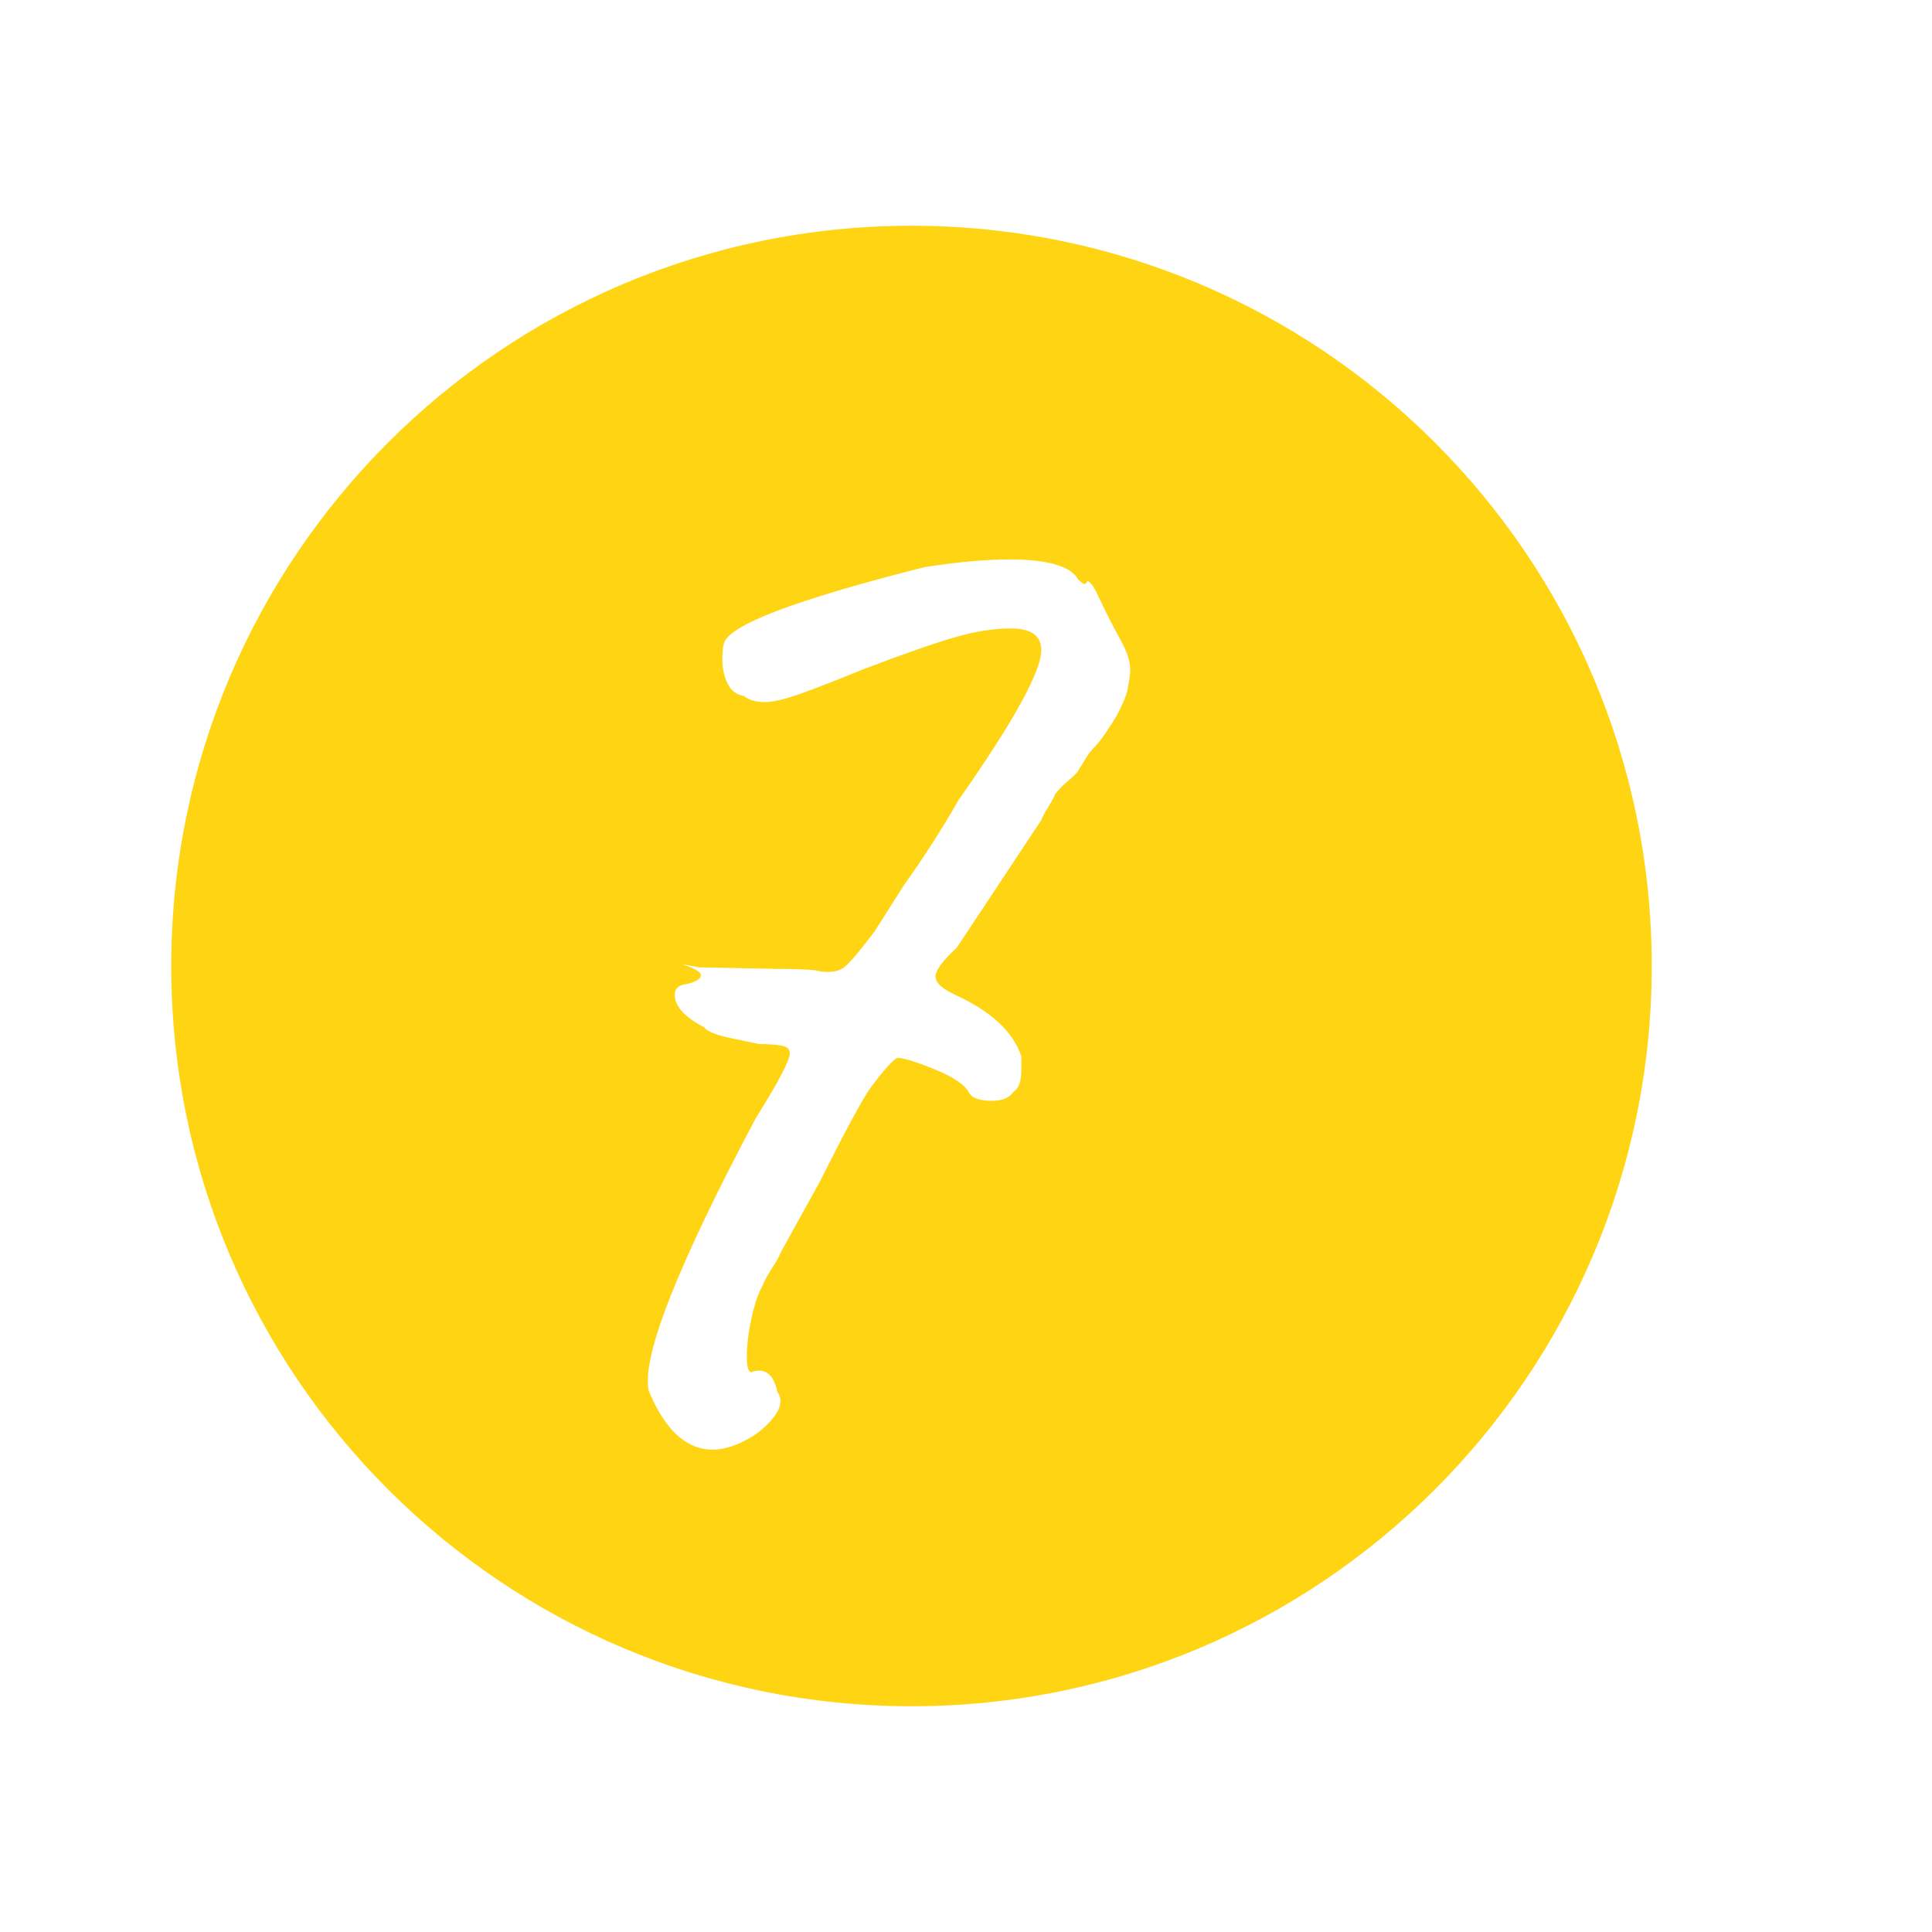 <svg xmlns="http://www.w3.org/2000/svg" xmlns:xlink="http://www.w3.org/1999/xlink" width="500" zoomAndPan="magnify" viewBox="0 0 375 375" height="500" preserveAspectRatio="xMidYMid meet"><defs><g></g><clipPath id="26d01e3af5"><path d="M 33.238 43.82 L 320.602 43.82 L 320.602 331.18 L 33.238 331.18 Z M 33.238 43.82 " clip-rule="nonzero"></path></clipPath><clipPath id="a10493aa92"><path d="M 176.922 43.82 C 97.566 43.82 33.238 108.148 33.238 187.5 C 33.238 266.852 97.566 331.18 176.922 331.18 C 256.273 331.18 320.602 266.852 320.602 187.5 C 320.602 108.148 256.273 43.82 176.922 43.82 Z M 176.922 43.82 " clip-rule="nonzero"></path></clipPath></defs><rect x="-37.5" width="450" fill="#ffffff" y="-37.5" height="450" fill-opacity="1"></rect><rect x="-37.5" width="450" fill="#ffffff" y="-37.5" height="450" fill-opacity="1"></rect><g clip-path="url(#26d01e3af5)"><g clip-path="url(#a10493aa92)"><path fill="#ffd513" d="M 33.238 43.82 L 320.602 43.82 L 320.602 331.18 L 33.238 331.18 Z M 33.238 43.82 " fill-opacity="1" fill-rule="nonzero"></path></g></g><g fill="#ffffff" fill-opacity="1"><g transform="translate(70.847, 275.87)"><g><path d="M 65.781 5.359 C 61.414 4.566 57.844 0.797 55.062 -5.953 C 53.676 -12.504 60.625 -30.164 75.906 -58.938 C 80.27 -65.883 82.453 -70.051 82.453 -71.438 C 82.453 -72.227 81.906 -72.723 80.812 -72.922 C 79.719 -73.117 78.281 -73.219 76.5 -73.219 C 75.508 -73.414 73.625 -73.812 70.844 -74.406 C 68.062 -75.008 66.375 -75.707 65.781 -76.5 C 62.008 -78.477 60.125 -80.562 60.125 -82.75 C 60.125 -83.938 60.816 -84.629 62.203 -84.828 C 64.191 -85.223 65.188 -85.82 65.188 -86.625 C 65.188 -87.219 63.992 -87.91 61.609 -88.703 L 64.891 -88.109 L 79.766 -87.812 C 83.336 -87.812 85.922 -87.711 87.516 -87.516 C 88.109 -87.316 88.898 -87.219 89.891 -87.219 C 91.273 -87.219 92.363 -87.562 93.156 -88.25 C 93.957 -88.945 94.953 -90.039 96.141 -91.531 C 97.328 -93.02 98.223 -94.16 98.828 -94.953 L 104.484 -103.875 C 108.453 -109.438 112.02 -114.992 115.188 -120.547 C 125.906 -135.828 131.266 -145.551 131.266 -149.719 C 131.266 -152.5 129.281 -153.891 125.312 -153.891 C 122.133 -153.891 118.609 -153.344 114.734 -152.25 C 110.867 -151.156 104.77 -149.023 96.438 -145.859 C 92.07 -144.066 88.25 -142.57 84.969 -141.375 C 81.695 -140.188 79.27 -139.594 77.688 -139.594 C 75.906 -139.594 74.516 -139.992 73.516 -140.797 C 72.129 -140.992 71.086 -141.785 70.391 -143.172 C 69.703 -144.555 69.359 -146.145 69.359 -147.938 C 69.359 -149.32 69.457 -150.312 69.656 -150.906 C 70.445 -154.477 83.441 -159.441 108.641 -165.797 C 114.992 -166.785 120.453 -167.281 125.016 -167.281 C 132.555 -167.281 137.02 -165.988 138.406 -163.406 C 138.602 -163.207 138.898 -162.957 139.297 -162.656 C 139.703 -162.363 140.004 -162.516 140.203 -163.109 C 140.797 -162.91 141.438 -162.066 142.125 -160.578 C 142.82 -159.098 143.566 -157.562 144.359 -155.969 C 144.754 -155.176 145.547 -153.688 146.734 -151.5 C 147.93 -149.32 148.531 -147.441 148.531 -145.859 C 148.531 -145.055 148.332 -143.664 147.938 -141.688 C 147.344 -139.695 146.348 -137.609 144.953 -135.422 C 143.566 -133.242 142.477 -131.758 141.688 -130.969 C 140.895 -130.176 140.25 -129.332 139.75 -128.438 C 139.25 -127.539 138.898 -126.992 138.703 -126.797 C 138.504 -126.203 137.859 -125.457 136.766 -124.562 C 135.68 -123.676 134.742 -122.734 133.953 -121.734 C 133.742 -121.141 133.289 -120.297 132.594 -119.203 C 131.906 -118.117 131.461 -117.281 131.266 -116.688 L 114.891 -91.969 C 112.117 -89.395 110.734 -87.516 110.734 -86.328 C 110.734 -85.129 112.02 -83.938 114.594 -82.75 C 121.539 -79.57 125.805 -75.602 127.391 -70.844 L 127.391 -68.156 C 127.391 -65.977 126.895 -64.594 125.906 -64 C 125.113 -62.801 123.723 -62.203 121.734 -62.203 C 119.359 -62.203 117.875 -62.703 117.281 -63.703 C 116.488 -65.285 114.254 -66.82 110.578 -68.312 C 106.91 -69.801 104.477 -70.547 103.281 -70.547 C 102.289 -69.953 100.609 -68.066 98.234 -64.891 C 96.641 -62.703 93.363 -56.648 88.406 -46.734 L 80.672 -32.75 C 80.473 -32.145 79.926 -31.148 79.031 -29.766 C 78.133 -28.379 77.488 -27.188 77.094 -26.188 C 76.301 -24.801 75.602 -22.719 75 -19.938 C 74.406 -17.164 74.109 -14.688 74.109 -12.5 C 74.109 -10.52 74.41 -9.531 75.016 -9.531 C 75.41 -9.727 75.906 -9.828 76.5 -9.828 C 78.281 -9.828 79.469 -8.438 80.062 -5.656 C 81.062 -4.27 80.766 -2.582 79.172 -0.594 C 77.586 1.383 75.504 2.969 72.922 4.156 C 70.348 5.352 67.969 5.754 65.781 5.359 Z M 65.781 5.359 "></path></g></g></g></svg>